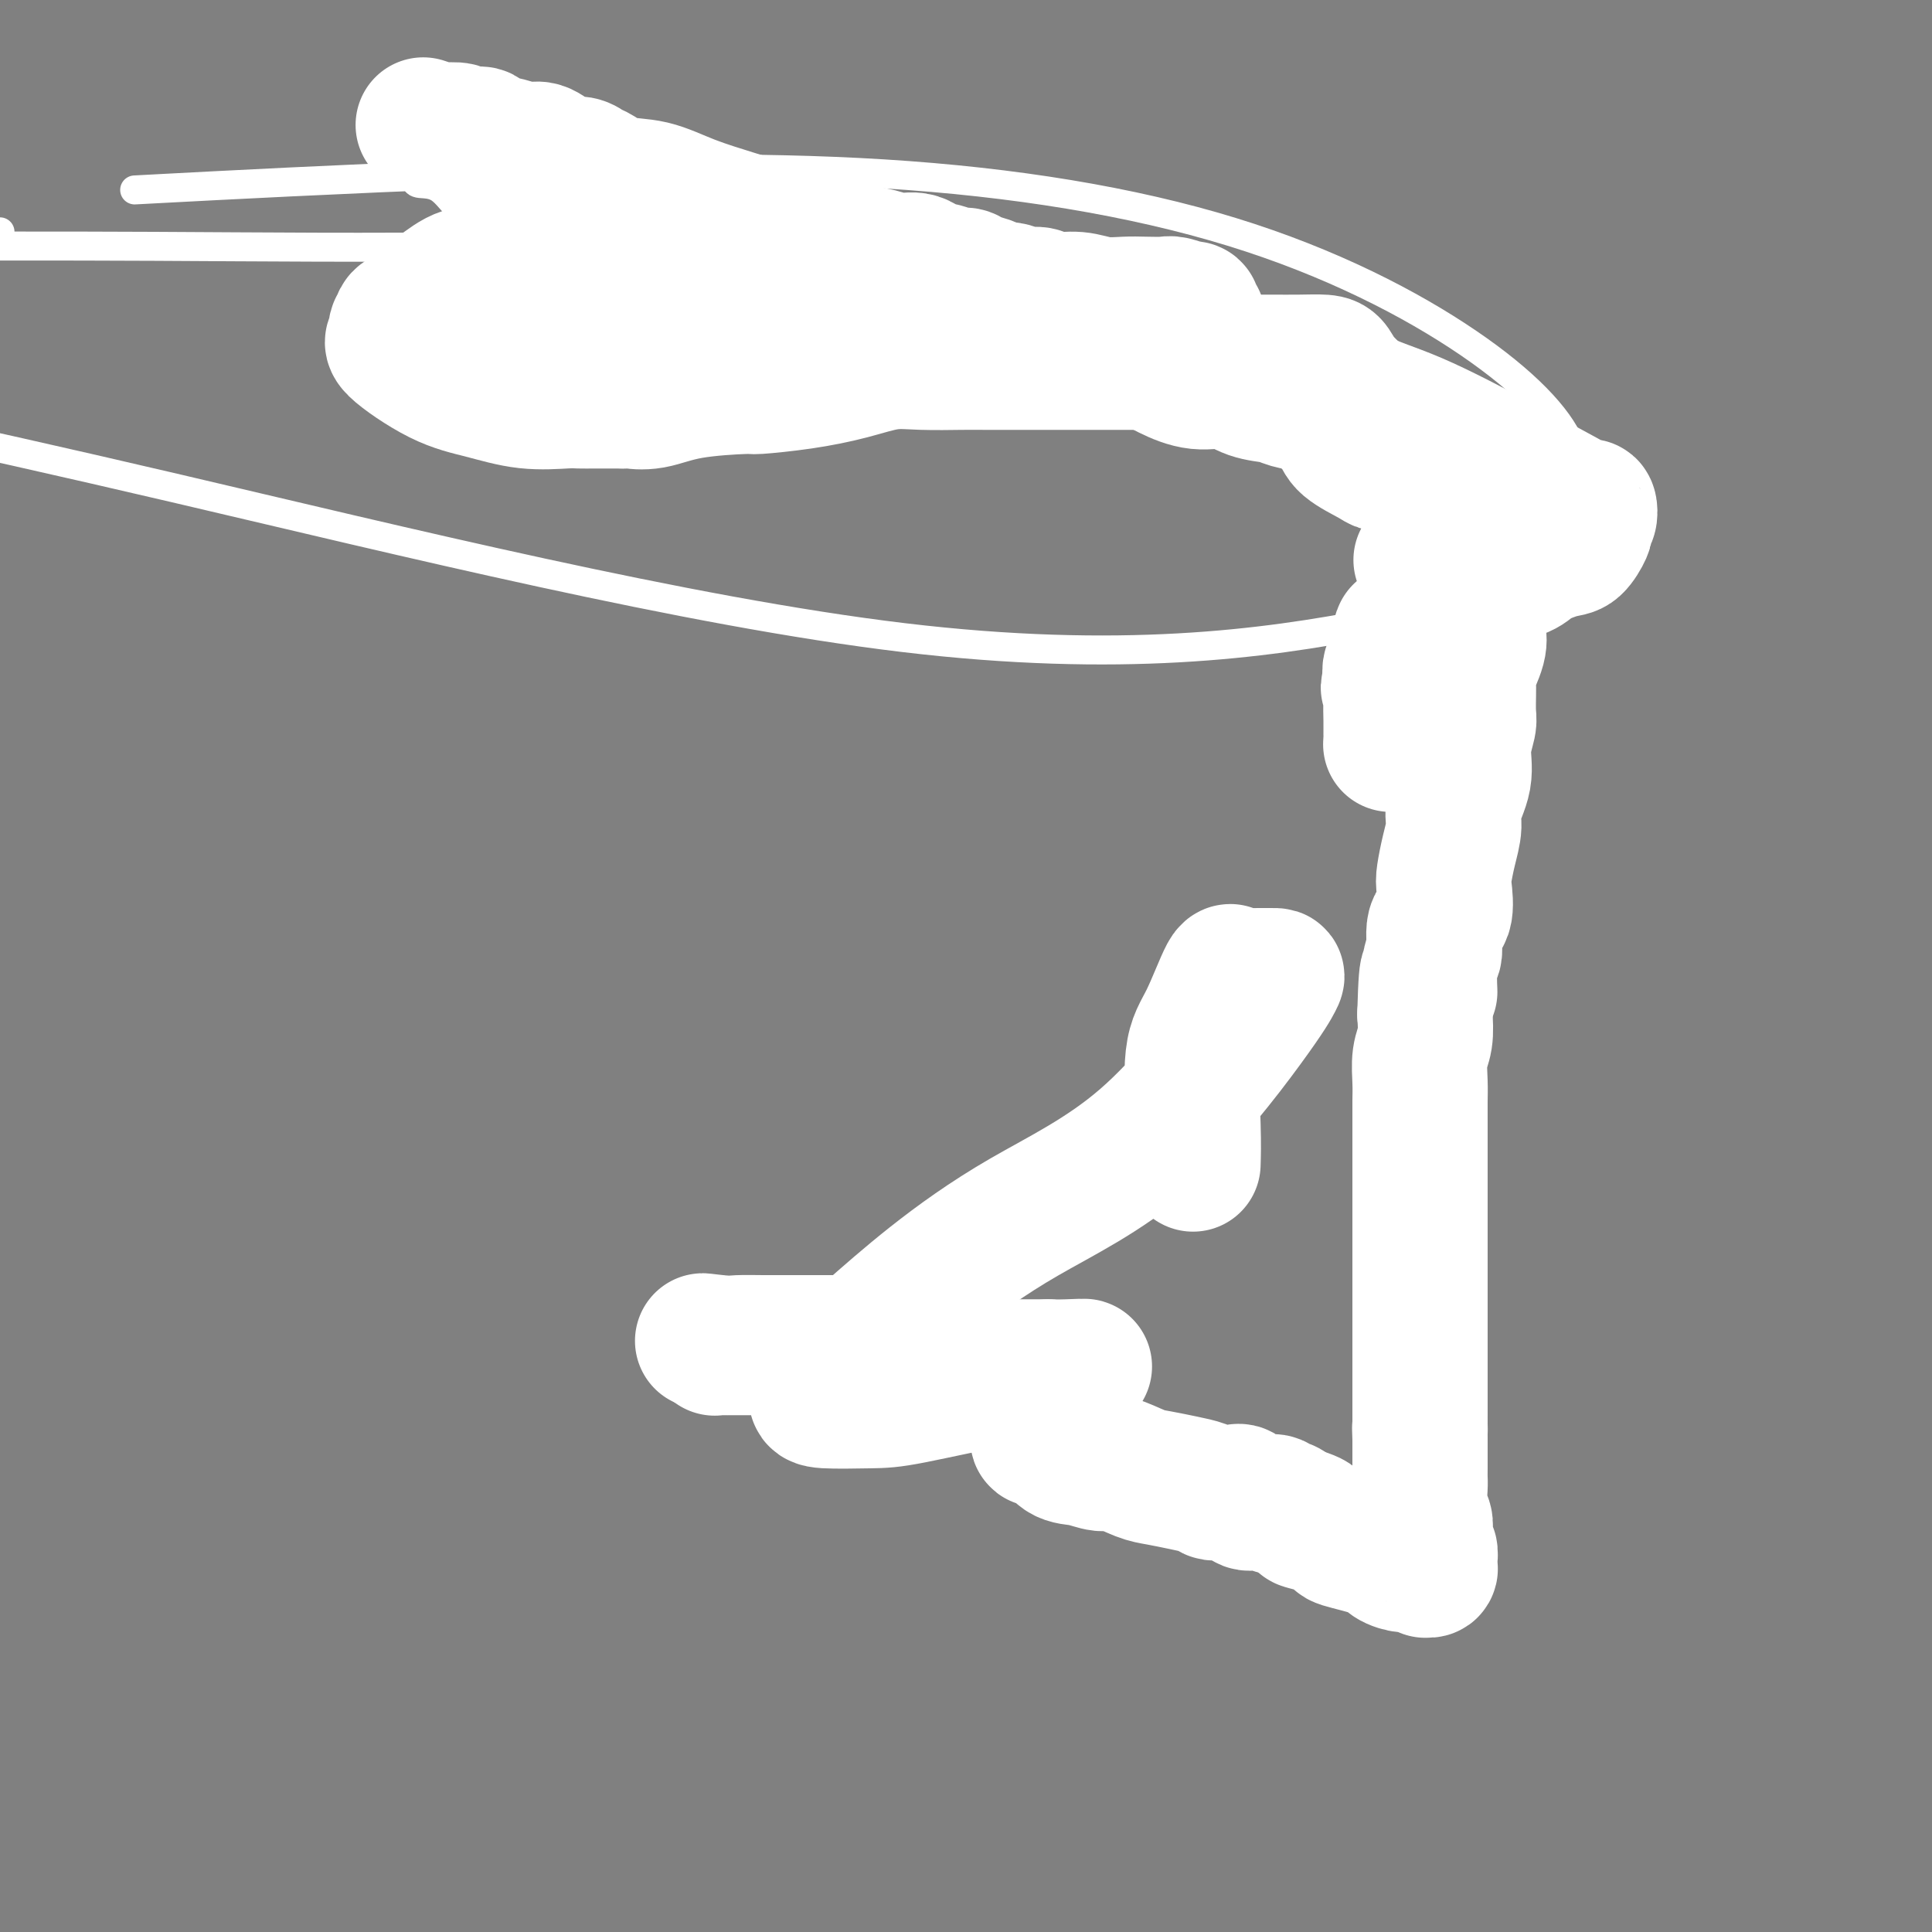 <svg viewBox='0 0 400 400' version='1.1' xmlns='http://www.w3.org/2000/svg' xmlns:xlink='http://www.w3.org/1999/xlink'><rect x="0" y="0" width="400" height="400" fill="#808080" stroke="none"/><g fill='none' stroke='#FEE859' stroke-width='12' stroke-linecap='round' stroke-linejoin='round'><path d='M95,70c0.062,0.000 0.123,0.000 1,0c0.877,-0.000 2.569,-0.001 4,0c1.431,0.001 2.599,0.004 4,0c1.401,-0.004 3.034,-0.016 4,0c0.966,0.016 1.263,0.059 2,0c0.737,-0.059 1.912,-0.218 3,0c1.088,0.218 2.087,0.815 3,1c0.913,0.185 1.738,-0.042 3,0c1.262,0.042 2.960,0.354 4,1c1.040,0.646 1.423,1.626 2,2c0.577,0.374 1.347,0.143 2,0c0.653,-0.143 1.190,-0.197 2,0c0.810,0.197 1.894,0.645 3,1c1.106,0.355 2.233,0.617 3,1c0.767,0.383 1.173,0.888 2,1c0.827,0.112 2.074,-0.167 3,0c0.926,0.167 1.529,0.781 2,1c0.471,0.219 0.808,0.045 1,0c0.192,-0.045 0.237,0.039 1,0c0.763,-0.039 2.244,-0.203 4,0c1.756,0.203 3.787,0.772 5,1c1.213,0.228 1.606,0.114 2,0'/><path d='M155,79c6.734,1.392 2.570,0.372 2,0c-0.570,-0.372 2.454,-0.096 4,0c1.546,0.096 1.613,0.012 2,0c0.387,-0.012 1.094,0.049 2,0c0.906,-0.049 2.010,-0.209 3,0c0.990,0.209 1.864,0.788 3,1c1.136,0.212 2.532,0.057 3,0c0.468,-0.057 0.006,-0.015 1,0c0.994,0.015 3.444,0.004 5,0c1.556,-0.004 2.219,-0.001 3,0c0.781,0.001 1.681,0.000 3,0c1.319,-0.000 3.056,-0.000 4,0c0.944,0.000 1.094,0.000 2,0c0.906,-0.000 2.567,-0.000 4,0c1.433,0.000 2.637,0.000 4,0c1.363,-0.000 2.885,-0.000 5,0c2.115,0.000 4.825,0.000 7,0c2.175,-0.000 3.816,-0.000 5,0c1.184,0.000 1.909,0.000 3,0c1.091,-0.000 2.546,-0.000 4,0c1.454,0.000 2.906,0.000 4,0c1.094,-0.000 1.830,-0.000 3,0c1.170,0.000 2.775,0.000 4,0c1.225,-0.000 2.069,-0.000 3,0c0.931,0.000 1.950,0.000 3,0c1.050,-0.000 2.132,-0.000 3,0c0.868,0.000 1.523,0.000 3,0c1.477,-0.000 3.777,-0.000 5,0c1.223,0.000 1.368,0.000 2,0c0.632,-0.000 1.752,-0.000 3,0c1.248,0.000 2.624,0.000 4,0'/><path d='M261,80c16.898,0.155 6.144,0.041 3,0c-3.144,-0.041 1.322,-0.011 3,0c1.678,0.011 0.567,0.003 1,0c0.433,-0.003 2.410,-0.001 4,0c1.590,0.001 2.794,0.000 4,0c1.206,-0.000 2.416,0.000 3,0c0.584,-0.000 0.542,-0.001 1,0c0.458,0.001 1.415,0.003 2,0c0.585,-0.003 0.798,-0.012 1,0c0.202,0.012 0.394,0.045 1,0c0.606,-0.045 1.624,-0.166 2,0c0.376,0.166 0.108,0.621 0,1c-0.108,0.379 -0.055,0.681 0,1c0.055,0.319 0.113,0.654 0,1c-0.113,0.346 -0.398,0.702 0,1c0.398,0.298 1.480,0.538 2,1c0.520,0.462 0.480,1.145 1,2c0.520,0.855 1.601,1.883 2,4c0.399,2.117 0.114,5.323 0,7c-0.114,1.677 -0.059,1.826 0,3c0.059,1.174 0.121,3.374 0,5c-0.121,1.626 -0.425,2.680 0,4c0.425,1.320 1.578,2.907 2,4c0.422,1.093 0.113,1.691 0,3c-0.113,1.309 -0.030,3.330 0,5c0.030,1.670 0.008,2.988 0,4c-0.008,1.012 -0.002,1.718 0,3c0.002,1.282 0.001,3.141 0,5'/><path d='M293,134c0.309,6.056 0.083,-0.303 0,3c-0.083,3.303 -0.022,16.267 0,22c0.022,5.733 0.006,4.236 0,5c-0.006,0.764 -0.002,3.789 0,7c0.002,3.211 0.000,6.609 0,9c-0.000,2.391 -0.000,3.775 0,6c0.000,2.225 0.000,5.292 0,7c-0.000,1.708 -0.000,2.057 0,4c0.000,1.943 0.000,5.481 0,8c-0.000,2.519 -0.000,4.018 0,5c0.000,0.982 -0.000,1.445 0,4c0.000,2.555 0.000,7.200 0,10c-0.000,2.800 -0.000,3.753 0,6c0.000,2.247 0.000,5.788 0,8c-0.000,2.212 -0.000,3.095 0,5c0.000,1.905 0.000,4.831 0,7c-0.000,2.169 -0.001,3.581 0,5c0.001,1.419 0.004,2.846 0,4c-0.004,1.154 -0.015,2.037 0,3c0.015,0.963 0.057,2.007 0,3c-0.057,0.993 -0.211,1.936 0,3c0.211,1.064 0.789,2.250 1,3c0.211,0.750 0.057,1.066 0,2c-0.057,0.934 -0.015,2.488 0,4c0.015,1.512 0.004,2.983 0,4c-0.004,1.017 -0.001,1.582 0,2c0.001,0.418 0.000,0.691 0,1c-0.000,0.309 -0.000,0.655 0,1'/><path d='M294,285c0.155,23.618 0.041,7.164 0,2c-0.041,-5.164 -0.011,0.963 0,3c0.011,2.037 0.003,-0.016 0,0c-0.003,0.016 -0.001,2.099 0,3c0.001,0.901 0.000,0.618 0,1c-0.000,0.382 0.000,1.430 0,2c-0.000,0.570 -0.001,0.664 0,1c0.001,0.336 0.002,0.914 0,1c-0.002,0.086 -0.007,-0.320 0,0c0.007,0.320 0.027,1.367 0,2c-0.027,0.633 -0.101,0.853 0,1c0.101,0.147 0.378,0.220 0,1c-0.378,0.780 -1.411,2.268 -2,3c-0.589,0.732 -0.735,0.708 -1,1c-0.265,0.292 -0.649,0.901 -1,1c-0.351,0.099 -0.669,-0.310 -1,0c-0.331,0.310 -0.675,1.341 -1,2c-0.325,0.659 -0.630,0.946 -1,1c-0.370,0.054 -0.806,-0.125 -1,0c-0.194,0.125 -0.145,0.554 0,1c0.145,0.446 0.387,0.908 0,1c-0.387,0.092 -1.401,-0.186 -2,0c-0.599,0.186 -0.782,0.834 -1,1c-0.218,0.166 -0.472,-0.152 -1,0c-0.528,0.152 -1.329,0.773 -2,1c-0.671,0.227 -1.211,0.061 -2,0c-0.789,-0.061 -1.828,-0.016 -3,0c-1.172,0.016 -2.478,0.005 -4,0c-1.522,-0.005 -3.261,-0.002 -5,0'/><path d='M266,314c-4.022,0.123 -5.575,-0.070 -7,0c-1.425,0.070 -2.720,0.402 -5,0c-2.280,-0.402 -5.545,-1.540 -9,-3c-3.455,-1.460 -7.099,-3.242 -10,-4c-2.901,-0.758 -5.060,-0.491 -7,-1c-1.940,-0.509 -3.662,-1.793 -6,-3c-2.338,-1.207 -5.293,-2.337 -7,-3c-1.707,-0.663 -2.165,-0.861 -3,-1c-0.835,-0.139 -2.048,-0.221 -3,-1c-0.952,-0.779 -1.644,-2.255 -3,-3c-1.356,-0.745 -3.378,-0.758 -5,-1c-1.622,-0.242 -2.846,-0.713 -4,-1c-1.154,-0.287 -2.238,-0.388 -4,-1c-1.762,-0.612 -4.204,-1.733 -6,-2c-1.796,-0.267 -2.948,0.321 -4,0c-1.052,-0.321 -2.004,-1.550 -3,-2c-0.996,-0.450 -2.035,-0.121 -3,0c-0.965,0.121 -1.855,0.032 -3,0c-1.145,-0.032 -2.545,-0.009 -4,0c-1.455,0.009 -2.965,0.002 -4,0c-1.035,-0.002 -1.595,0.000 -2,0c-0.405,-0.000 -0.655,-0.004 -1,0c-0.345,0.004 -0.786,0.015 -1,0c-0.214,-0.015 -0.202,-0.056 0,0c0.202,0.056 0.593,0.207 0,-1c-0.593,-1.207 -2.169,-3.774 -4,-6c-1.831,-2.226 -3.915,-4.113 -6,-6'/><path d='M152,275c-2.378,-2.689 -2.822,-2.911 -3,-3c-0.178,-0.089 -0.089,-0.044 0,0'/></g>
<g fill='none' stroke='#FFFFFF' stroke-width='28' stroke-linecap='round' stroke-linejoin='round'><path d='M247,241c0.061,-1.965 0.121,-3.931 0,-8c-0.121,-4.069 -0.425,-10.243 0,-14c0.425,-3.757 1.577,-5.098 3,-8c1.423,-2.902 3.115,-7.366 4,-9c0.885,-1.634 0.962,-0.438 1,0c0.038,0.438 0.036,0.118 0,0c-0.036,-0.118 -0.108,-0.032 1,0c1.108,0.032 3.395,0.012 5,0c1.605,-0.012 2.529,-0.015 3,0c0.471,0.015 0.491,0.047 0,1c-0.491,0.953 -1.491,2.828 -6,9c-4.509,6.172 -12.525,16.640 -21,24c-8.475,7.360 -17.409,11.610 -25,16c-7.591,4.390 -13.838,8.920 -19,13c-5.162,4.080 -9.240,7.710 -13,11c-3.760,3.290 -7.203,6.241 -9,8c-1.797,1.759 -1.949,2.328 -2,3c-0.051,0.672 0.000,1.449 0,2c-0.000,0.551 -0.051,0.876 2,1c2.051,0.124 6.205,0.047 9,0c2.795,-0.047 4.232,-0.065 9,-1c4.768,-0.935 12.866,-2.787 20,-4c7.134,-1.213 13.305,-1.788 15,-2c1.695,-0.212 -1.087,-0.061 -3,0c-1.913,0.061 -2.956,0.030 -4,0'/><path d='M217,283c-3.786,0.003 -9.749,0.011 -15,0c-5.251,-0.011 -9.788,-0.042 -13,0c-3.212,0.042 -5.098,0.156 -7,0c-1.902,-0.156 -3.820,-0.580 -5,-1c-1.180,-0.420 -1.623,-0.834 -2,-1c-0.377,-0.166 -0.689,-0.083 -1,0c-0.311,0.083 -0.623,0.166 -1,0c-0.377,-0.166 -0.820,-0.580 -1,-1c-0.180,-0.420 -0.097,-0.844 -1,-1c-0.903,-0.156 -2.792,-0.042 -5,0c-2.208,0.042 -4.735,0.012 -7,0c-2.265,-0.012 -4.267,-0.007 -6,0c-1.733,0.007 -3.196,0.016 -4,0c-0.804,-0.016 -0.947,-0.056 -1,0c-0.053,0.056 -0.014,0.207 0,0c0.014,-0.207 0.004,-0.774 0,-1c-0.004,-0.226 -0.002,-0.113 0,0'/><path d='M148,278c-5.216,-0.773 -1.255,-0.207 1,0c2.255,0.207 2.805,0.055 4,0c1.195,-0.055 3.035,-0.015 5,0c1.965,0.015 4.057,0.003 7,0c2.943,-0.003 6.739,0.003 10,0c3.261,-0.003 5.987,-0.016 9,0c3.013,0.016 6.313,0.063 9,0c2.687,-0.063 4.762,-0.234 5,0c0.238,0.234 -1.361,0.872 -3,1c-1.639,0.128 -3.318,-0.254 -5,0c-1.682,0.254 -3.365,1.144 -5,2c-1.635,0.856 -3.221,1.679 -4,2c-0.779,0.321 -0.751,0.138 -1,0c-0.249,-0.138 -0.774,-0.233 -1,0c-0.226,0.233 -0.153,0.794 0,1c0.153,0.206 0.387,0.055 1,0c0.613,-0.055 1.604,-0.016 2,0c0.396,0.016 0.198,0.008 0,0'/><path d='M216,295c-0.420,-0.093 -0.839,-0.185 -1,0c-0.161,0.185 -0.063,0.649 0,1c0.063,0.351 0.091,0.590 0,1c-0.091,0.410 -0.302,0.990 0,1c0.302,0.010 1.118,-0.549 2,0c0.882,0.549 1.832,2.206 3,3c1.168,0.794 2.555,0.723 4,1c1.445,0.277 2.949,0.900 4,1c1.051,0.100 1.650,-0.324 3,0c1.350,0.324 3.451,1.397 5,2c1.549,0.603 2.546,0.736 4,1c1.454,0.264 3.366,0.660 5,1c1.634,0.340 2.991,0.625 4,1c1.009,0.375 1.670,0.840 2,1c0.330,0.160 0.331,0.015 1,0c0.669,-0.015 2.008,0.101 3,0c0.992,-0.101 1.637,-0.421 2,0c0.363,0.421 0.446,1.581 1,2c0.554,0.419 1.581,0.098 2,0c0.419,-0.098 0.231,0.029 1,0c0.769,-0.029 2.495,-0.214 3,0c0.505,0.214 -0.210,0.827 0,1c0.210,0.173 1.346,-0.093 2,0c0.654,0.093 0.827,0.547 1,1'/><path d='M267,313c7.836,2.279 3.928,1.975 3,2c-0.928,0.025 1.126,0.377 3,1c1.874,0.623 3.570,1.516 4,2c0.430,0.484 -0.405,0.559 1,1c1.405,0.441 5.050,1.246 7,2c1.950,0.754 2.206,1.456 3,2c0.794,0.544 2.125,0.931 3,1c0.875,0.069 1.292,-0.181 2,0c0.708,0.181 1.706,0.793 2,1c0.294,0.207 -0.116,0.010 0,0c0.116,-0.010 0.759,0.166 1,0c0.241,-0.166 0.079,-0.673 0,-1c-0.079,-0.327 -0.074,-0.472 0,-1c0.074,-0.528 0.217,-1.439 0,-2c-0.217,-0.561 -0.794,-0.771 -1,-1c-0.206,-0.229 -0.041,-0.477 0,-1c0.041,-0.523 -0.042,-1.320 0,-2c0.042,-0.680 0.207,-1.243 0,-2c-0.207,-0.757 -0.788,-1.709 -1,-3c-0.212,-1.291 -0.057,-2.920 0,-4c0.057,-1.080 0.015,-1.609 0,-2c-0.015,-0.391 -0.004,-0.644 0,-2c0.004,-1.356 0.001,-3.816 0,-5c-0.001,-1.184 -0.001,-1.092 0,-1'/><path d='M294,298c-0.155,-4.582 -0.041,-2.537 0,-2c0.041,0.537 0.011,-0.433 0,-1c-0.011,-0.567 -0.003,-0.731 0,-1c0.003,-0.269 0.001,-0.642 0,-1c-0.001,-0.358 -0.000,-0.702 0,-1c0.000,-0.298 0.000,-0.551 0,-1c-0.000,-0.449 -0.000,-1.095 0,-2c0.000,-0.905 0.000,-2.071 0,-3c-0.000,-0.929 -0.000,-1.622 0,-3c0.000,-1.378 -0.000,-3.441 0,-5c0.000,-1.559 0.000,-2.613 0,-6c-0.000,-3.387 -0.000,-9.107 0,-13c0.000,-3.893 0.000,-5.959 0,-8c-0.000,-2.041 -0.000,-4.058 0,-6c0.000,-1.942 0.000,-3.809 0,-5c-0.000,-1.191 -0.001,-1.704 0,-3c0.001,-1.296 0.004,-3.374 0,-5c-0.004,-1.626 -0.015,-2.800 0,-4c0.015,-1.200 0.056,-2.425 0,-4c-0.056,-1.575 -0.207,-3.501 0,-5c0.207,-1.499 0.774,-2.571 1,-4c0.226,-1.429 0.113,-3.214 0,-5'/><path d='M295,210c0.400,-14.472 0.899,-6.651 1,-5c0.101,1.651 -0.197,-2.867 0,-5c0.197,-2.133 0.889,-1.882 1,-3c0.111,-1.118 -0.360,-3.607 0,-5c0.360,-1.393 1.551,-1.692 2,-3c0.449,-1.308 0.157,-3.625 0,-5c-0.157,-1.375 -0.178,-1.808 0,-3c0.178,-1.192 0.554,-3.143 1,-5c0.446,-1.857 0.960,-3.622 1,-5c0.040,-1.378 -0.396,-2.371 0,-4c0.396,-1.629 1.623,-3.894 2,-6c0.377,-2.106 -0.097,-4.052 0,-6c0.097,-1.948 0.766,-3.897 1,-5c0.234,-1.103 0.035,-1.360 0,-3c-0.035,-1.640 0.096,-4.663 0,-6c-0.096,-1.337 -0.418,-0.987 0,-2c0.418,-1.013 1.576,-3.388 2,-5c0.424,-1.612 0.114,-2.462 0,-3c-0.114,-0.538 -0.030,-0.765 0,-1c0.030,-0.235 0.008,-0.480 0,-1c-0.008,-0.520 -0.003,-1.316 0,-2c0.003,-0.684 0.003,-1.256 0,-2c-0.003,-0.744 -0.009,-1.660 0,-2c0.009,-0.340 0.032,-0.102 0,-1c-0.032,-0.898 -0.120,-2.930 0,-4c0.120,-1.070 0.449,-1.179 0,-2c-0.449,-0.821 -1.677,-2.354 -2,-3c-0.323,-0.646 0.259,-0.405 0,-1c-0.259,-0.595 -1.360,-2.027 -2,-3c-0.640,-0.973 -0.820,-1.486 -1,-2'/><path d='M301,107c-0.905,-2.058 -0.668,-1.702 -1,-2c-0.332,-0.298 -1.233,-1.250 -2,-2c-0.767,-0.750 -1.399,-1.297 -2,-2c-0.601,-0.703 -1.169,-1.563 -2,-2c-0.831,-0.437 -1.925,-0.452 -3,-1c-1.075,-0.548 -2.132,-1.630 -3,-2c-0.868,-0.370 -1.548,-0.028 -2,0c-0.452,0.028 -0.675,-0.258 -2,-1c-1.325,-0.742 -3.752,-1.939 -5,-3c-1.248,-1.061 -1.319,-1.986 -2,-3c-0.681,-1.014 -1.973,-2.116 -3,-3c-1.027,-0.884 -1.788,-1.551 -3,-2c-1.212,-0.449 -2.874,-0.679 -4,-1c-1.126,-0.321 -1.715,-0.733 -3,-1c-1.285,-0.267 -3.267,-0.390 -5,-1c-1.733,-0.610 -3.218,-1.708 -5,-2c-1.782,-0.292 -3.860,0.220 -6,0c-2.140,-0.220 -4.340,-1.172 -6,-2c-1.660,-0.828 -2.779,-1.531 -5,-2c-2.221,-0.469 -5.542,-0.704 -9,-1c-3.458,-0.296 -7.052,-0.653 -10,-1c-2.948,-0.347 -5.252,-0.683 -7,-1c-1.748,-0.317 -2.942,-0.616 -5,-1c-2.058,-0.384 -4.982,-0.853 -7,-1c-2.018,-0.147 -3.132,0.028 -5,0c-1.868,-0.028 -4.489,-0.260 -7,-1c-2.511,-0.740 -4.910,-1.988 -8,-3c-3.090,-1.012 -6.869,-1.787 -10,-2c-3.131,-0.213 -5.612,0.135 -7,0c-1.388,-0.135 -1.682,-0.753 -3,-1c-1.318,-0.247 -3.659,-0.124 -6,0'/><path d='M153,63c-14.341,-2.300 -8.194,-2.050 -7,-2c1.194,0.050 -2.564,-0.099 -5,0c-2.436,0.099 -3.549,0.447 -5,0c-1.451,-0.447 -3.240,-1.689 -5,-2c-1.760,-0.311 -3.491,0.309 -5,0c-1.509,-0.309 -2.794,-1.547 -4,-2c-1.206,-0.453 -2.332,-0.121 -3,0c-0.668,0.121 -0.879,0.033 -2,0c-1.121,-0.033 -3.153,-0.009 -4,0c-0.847,0.009 -0.507,0.003 -1,0c-0.493,-0.003 -1.817,-0.003 -3,0c-1.183,0.003 -2.224,0.011 -3,0c-0.776,-0.011 -1.286,-0.039 -2,0c-0.714,0.039 -1.632,0.146 -3,0c-1.368,-0.146 -3.187,-0.544 -5,0c-1.813,0.544 -3.619,2.030 -5,3c-1.381,0.970 -2.336,1.425 -3,2c-0.664,0.575 -1.038,1.271 -2,2c-0.962,0.729 -2.514,1.490 -3,2c-0.486,0.510 0.093,0.770 0,1c-0.093,0.230 -0.857,0.431 -1,1c-0.143,0.569 0.334,1.505 0,2c-0.334,0.495 -1.481,0.549 0,2c1.481,1.451 5.589,4.298 9,6c3.411,1.702 6.124,2.260 9,3c2.876,0.740 5.914,1.662 9,2c3.086,0.338 6.219,0.090 8,0c1.781,-0.090 2.209,-0.024 3,0c0.791,0.024 1.944,0.007 3,0c1.056,-0.007 2.016,-0.002 3,0c0.984,0.002 1.992,0.001 3,0'/><path d='M129,83c3.388,-0.028 1.857,-0.098 2,0c0.143,0.098 1.959,0.364 4,0c2.041,-0.364 4.308,-1.357 8,-2c3.692,-0.643 8.811,-0.936 11,-1c2.189,-0.064 1.450,0.102 3,0c1.550,-0.102 5.390,-0.472 9,-1c3.610,-0.528 6.989,-1.213 10,-2c3.011,-0.787 5.655,-1.675 8,-2c2.345,-0.325 4.392,-0.087 7,0c2.608,0.087 5.778,0.023 8,0c2.222,-0.023 3.498,-0.006 5,0c1.502,0.006 3.231,0.002 5,0c1.769,-0.002 3.577,-0.000 6,0c2.423,0.000 5.461,0.000 8,0c2.539,-0.000 4.578,-0.000 8,0c3.422,0.000 8.227,0.000 11,0c2.773,-0.000 3.514,-0.000 5,0c1.486,0.000 3.716,0.000 5,0c1.284,-0.000 1.623,-0.000 2,0c0.377,0.000 0.792,0.000 1,0c0.208,-0.000 0.210,-0.000 1,0c0.790,0.000 2.370,0.000 3,0c0.630,-0.000 0.312,-0.000 1,0c0.688,0.000 2.383,0.002 3,0c0.617,-0.002 0.156,-0.006 1,0c0.844,0.006 2.994,0.023 5,0c2.006,-0.023 3.869,-0.086 5,0c1.131,0.086 1.530,0.322 2,1c0.470,0.678 1.011,1.798 1,2c-0.011,0.202 -0.575,-0.514 0,0c0.575,0.514 2.287,2.257 4,4'/><path d='M281,82c2.904,1.774 6.662,2.708 12,5c5.338,2.292 12.254,5.941 18,9c5.746,3.059 10.321,5.526 13,7c2.679,1.474 3.464,1.954 4,2c0.536,0.046 0.825,-0.340 1,0c0.175,0.340 0.237,1.408 0,2c-0.237,0.592 -0.774,0.707 -1,1c-0.226,0.293 -0.141,0.764 0,1c0.141,0.236 0.337,0.237 0,1c-0.337,0.763 -1.206,2.287 -2,3c-0.794,0.713 -1.513,0.614 -3,1c-1.487,0.386 -3.741,1.258 -5,2c-1.259,0.742 -1.521,1.354 -3,2c-1.479,0.646 -4.174,1.326 -6,2c-1.826,0.674 -2.782,1.342 -4,2c-1.218,0.658 -2.696,1.306 -4,2c-1.304,0.694 -2.433,1.434 -3,2c-0.567,0.566 -0.572,0.959 -1,1c-0.428,0.041 -1.277,-0.269 -2,0c-0.723,0.269 -1.319,1.118 -2,2c-0.681,0.882 -1.449,1.797 -2,2c-0.551,0.203 -0.887,-0.308 -1,0c-0.113,0.308 -0.002,1.434 0,2c0.002,0.566 -0.104,0.572 0,1c0.104,0.428 0.420,1.280 0,2c-0.420,0.720 -1.575,1.309 -2,2c-0.425,0.691 -0.122,1.483 0,2c0.122,0.517 0.061,0.758 0,1'/><path d='M288,141c-1.083,2.263 -0.290,0.919 0,1c0.290,0.081 0.077,1.586 0,3c-0.077,1.414 -0.018,2.736 0,4c0.018,1.264 -0.004,2.470 0,3c0.004,0.530 0.035,0.386 0,1c-0.035,0.614 -0.135,1.987 0,1c0.135,-0.987 0.504,-4.334 1,-7c0.496,-2.666 1.118,-4.650 2,-7c0.882,-2.350 2.025,-5.067 3,-8c0.975,-2.933 1.781,-6.081 2,-8c0.219,-1.919 -0.148,-2.608 0,-3c0.148,-0.392 0.810,-0.486 1,-1c0.190,-0.514 -0.093,-1.447 0,-2c0.093,-0.553 0.564,-0.726 1,-1c0.436,-0.274 0.839,-0.650 1,-1c0.161,-0.350 0.081,-0.675 0,-1'/><path d='M299,115c0.822,-5.756 -2.622,-1.644 -4,0c-1.378,1.644 -0.689,0.822 0,0'/></g>
<g fill='none' stroke='#000000' stroke-width='6' stroke-linecap='round' stroke-linejoin='round'><path d='M88,34c0.337,0.000 0.673,0.000 1,0c0.327,-0.000 0.644,-0.000 1,0c0.356,0.000 0.750,0.000 1,0c0.250,-0.000 0.358,-0.000 1,0c0.642,0.000 1.820,0.000 3,0c1.180,-0.000 2.361,-0.000 3,0c0.639,0.000 0.735,0.000 2,0c1.265,-0.000 3.700,-0.000 5,0c1.300,0.000 1.466,0.000 2,0c0.534,-0.000 1.435,-0.000 2,0c0.565,0.000 0.794,0.000 1,0c0.206,-0.000 0.388,-0.001 1,0c0.612,0.001 1.653,0.004 2,0c0.347,-0.004 -0.001,-0.016 0,0c0.001,0.016 0.352,0.060 1,0c0.648,-0.060 1.593,-0.223 2,0c0.407,0.223 0.275,0.834 1,1c0.725,0.166 2.308,-0.111 3,0c0.692,0.111 0.492,0.610 1,1c0.508,0.390 1.725,0.671 3,1c1.275,0.329 2.610,0.707 4,1c1.390,0.293 2.836,0.502 5,1c2.164,0.498 5.047,1.285 7,2c1.953,0.715 2.977,1.357 4,2'/><path d='M144,43c4.858,1.535 3.005,0.871 4,1c0.995,0.129 4.840,1.049 7,2c2.160,0.951 2.635,1.932 4,2c1.365,0.068 3.619,-0.776 6,0c2.381,0.776 4.889,3.173 7,4c2.111,0.827 3.824,0.086 5,0c1.176,-0.086 1.815,0.485 3,1c1.185,0.515 2.917,0.974 4,1c1.083,0.026 1.516,-0.381 2,0c0.484,0.381 1.020,1.550 2,2c0.980,0.450 2.405,0.181 4,0c1.595,-0.181 3.360,-0.273 5,0c1.640,0.273 3.154,0.910 5,1c1.846,0.090 4.022,-0.368 6,0c1.978,0.368 3.757,1.563 5,2c1.243,0.437 1.951,0.117 3,0c1.049,-0.117 2.438,-0.031 4,0c1.562,0.031 3.296,0.008 4,0c0.704,-0.008 0.379,-0.002 1,0c0.621,0.002 2.187,0.001 3,0c0.813,-0.001 0.872,-0.000 1,0c0.128,0.000 0.324,0.000 1,0c0.676,-0.000 1.831,-0.000 3,0c1.169,0.000 2.352,0.000 3,0c0.648,-0.000 0.761,-0.000 1,0c0.239,0.000 0.603,0.000 1,0c0.397,-0.000 0.828,-0.000 1,0c0.172,0.000 0.086,0.000 0,0'/></g>
<g fill='none' stroke='#FFFFFF' stroke-width='6' stroke-linecap='round' stroke-linejoin='round'><path d='M86,35c0.005,-0.196 0.010,-0.392 0,0c-0.010,0.392 -0.035,1.372 0,2c0.035,0.628 0.130,0.902 1,1c0.870,0.098 2.515,0.019 4,1c1.485,0.981 2.808,3.023 4,4c1.192,0.977 2.252,0.889 4,1c1.748,0.111 4.186,0.421 6,1c1.814,0.579 3.006,1.427 5,2c1.994,0.573 4.790,0.872 6,1c1.210,0.128 0.835,0.087 1,0c0.165,-0.087 0.868,-0.219 1,0c0.132,0.219 -0.309,0.791 0,1c0.309,0.209 1.369,0.056 2,0c0.631,-0.056 0.835,-0.015 1,0c0.165,0.015 0.292,0.004 1,0c0.708,-0.004 1.998,-0.001 3,0c1.002,0.001 1.715,0.000 2,0c0.285,-0.000 0.143,-0.000 0,0'/><path d='M127,49c-0.258,0.113 -0.516,0.227 -1,0c-0.484,-0.227 -1.194,-0.793 -2,-1c-0.806,-0.207 -1.710,-0.055 -2,0c-0.290,0.055 0.032,0.014 0,0c-0.032,-0.014 -0.418,-0.002 1,0c1.418,0.002 4.638,-0.006 8,0c3.362,0.006 6.864,0.026 9,0c2.136,-0.026 2.907,-0.098 3,0c0.093,0.098 -0.490,0.367 -7,1c-6.510,0.633 -18.945,1.632 -38,2c-19.055,0.368 -44.730,0.105 -66,0c-21.270,-0.105 -38.135,-0.053 -55,0'/><path d='M34,39c-5.303,0.282 -10.606,0.563 0,0c10.606,-0.563 37.123,-1.972 65,-3c27.877,-1.028 57.116,-1.675 84,0c26.884,1.675 51.415,5.674 72,12c20.585,6.326 37.225,14.981 49,23c11.775,8.019 18.685,15.404 21,21c2.315,5.596 0.035,9.403 1,13c0.965,3.597 5.176,6.983 0,11c-5.176,4.017 -19.738,8.664 -42,13c-22.262,4.336 -52.224,8.360 -97,3c-44.776,-5.360 -104.364,-20.103 -151,-31c-46.636,-10.897 -80.318,-17.949 -114,-25'/><path d='M0,48c0.000,0.000 0.000,0.000 0,0c0.000,0.000 0.000,0.000 0,0'/></g>
<g fill='none' stroke='#FFFFFF' stroke-width='28' stroke-linecap='round' stroke-linejoin='round'><path d='M248,66c-0.459,-0.312 -0.918,-0.623 -1,-1c-0.082,-0.377 0.212,-0.819 0,-1c-0.212,-0.181 -0.931,-0.101 -1,0c-0.069,0.101 0.510,0.223 0,0c-0.510,-0.223 -2.109,-0.791 -3,-1c-0.891,-0.209 -1.072,-0.060 -2,0c-0.928,0.060 -2.601,0.031 -4,0c-1.399,-0.031 -2.524,-0.065 -4,0c-1.476,0.065 -3.305,0.229 -5,0c-1.695,-0.229 -3.258,-0.850 -5,-1c-1.742,-0.150 -3.665,0.171 -5,0c-1.335,-0.171 -2.082,-0.833 -3,-1c-0.918,-0.167 -2.007,0.163 -3,0c-0.993,-0.163 -1.890,-0.818 -3,-1c-1.110,-0.182 -2.432,0.110 -3,0c-0.568,-0.110 -0.383,-0.622 -1,-1c-0.617,-0.378 -2.038,-0.621 -3,-1c-0.962,-0.379 -1.467,-0.894 -2,-1c-0.533,-0.106 -1.094,0.197 -2,0c-0.906,-0.197 -2.158,-0.893 -3,-1c-0.842,-0.107 -1.272,0.375 -2,0c-0.728,-0.375 -1.752,-1.606 -3,-2c-1.248,-0.394 -2.721,0.048 -4,0c-1.279,-0.048 -2.366,-0.585 -4,-1c-1.634,-0.415 -3.817,-0.707 -6,-1'/><path d='M176,52c-11.295,-2.087 -3.534,-0.305 -1,0c2.534,0.305 -0.161,-0.868 -4,-2c-3.839,-1.132 -8.823,-2.225 -12,-3c-3.177,-0.775 -4.545,-1.234 -7,-2c-2.455,-0.766 -5.995,-1.840 -9,-3c-3.005,-1.160 -5.476,-2.406 -8,-3c-2.524,-0.594 -5.103,-0.537 -7,-1c-1.897,-0.463 -3.112,-1.446 -4,-2c-0.888,-0.554 -1.448,-0.678 -2,-1c-0.552,-0.322 -1.094,-0.842 -2,-1c-0.906,-0.158 -2.176,0.045 -3,0c-0.824,-0.045 -1.204,-0.338 -2,-1c-0.796,-0.662 -2.010,-1.692 -3,-2c-0.990,-0.308 -1.756,0.106 -3,0c-1.244,-0.106 -2.966,-0.733 -4,-1c-1.034,-0.267 -1.381,-0.176 -2,0c-0.619,0.176 -1.512,0.436 -2,0c-0.488,-0.436 -0.573,-1.567 -1,-2c-0.427,-0.433 -1.197,-0.168 -2,0c-0.803,0.168 -1.638,0.237 -2,0c-0.362,-0.237 -0.252,-0.782 -1,-1c-0.748,-0.218 -2.355,-0.110 -3,0c-0.645,0.110 -0.327,0.222 -1,0c-0.673,-0.222 -2.335,-0.778 -3,-1c-0.665,-0.222 -0.332,-0.111 0,0'/></g>
</svg>
